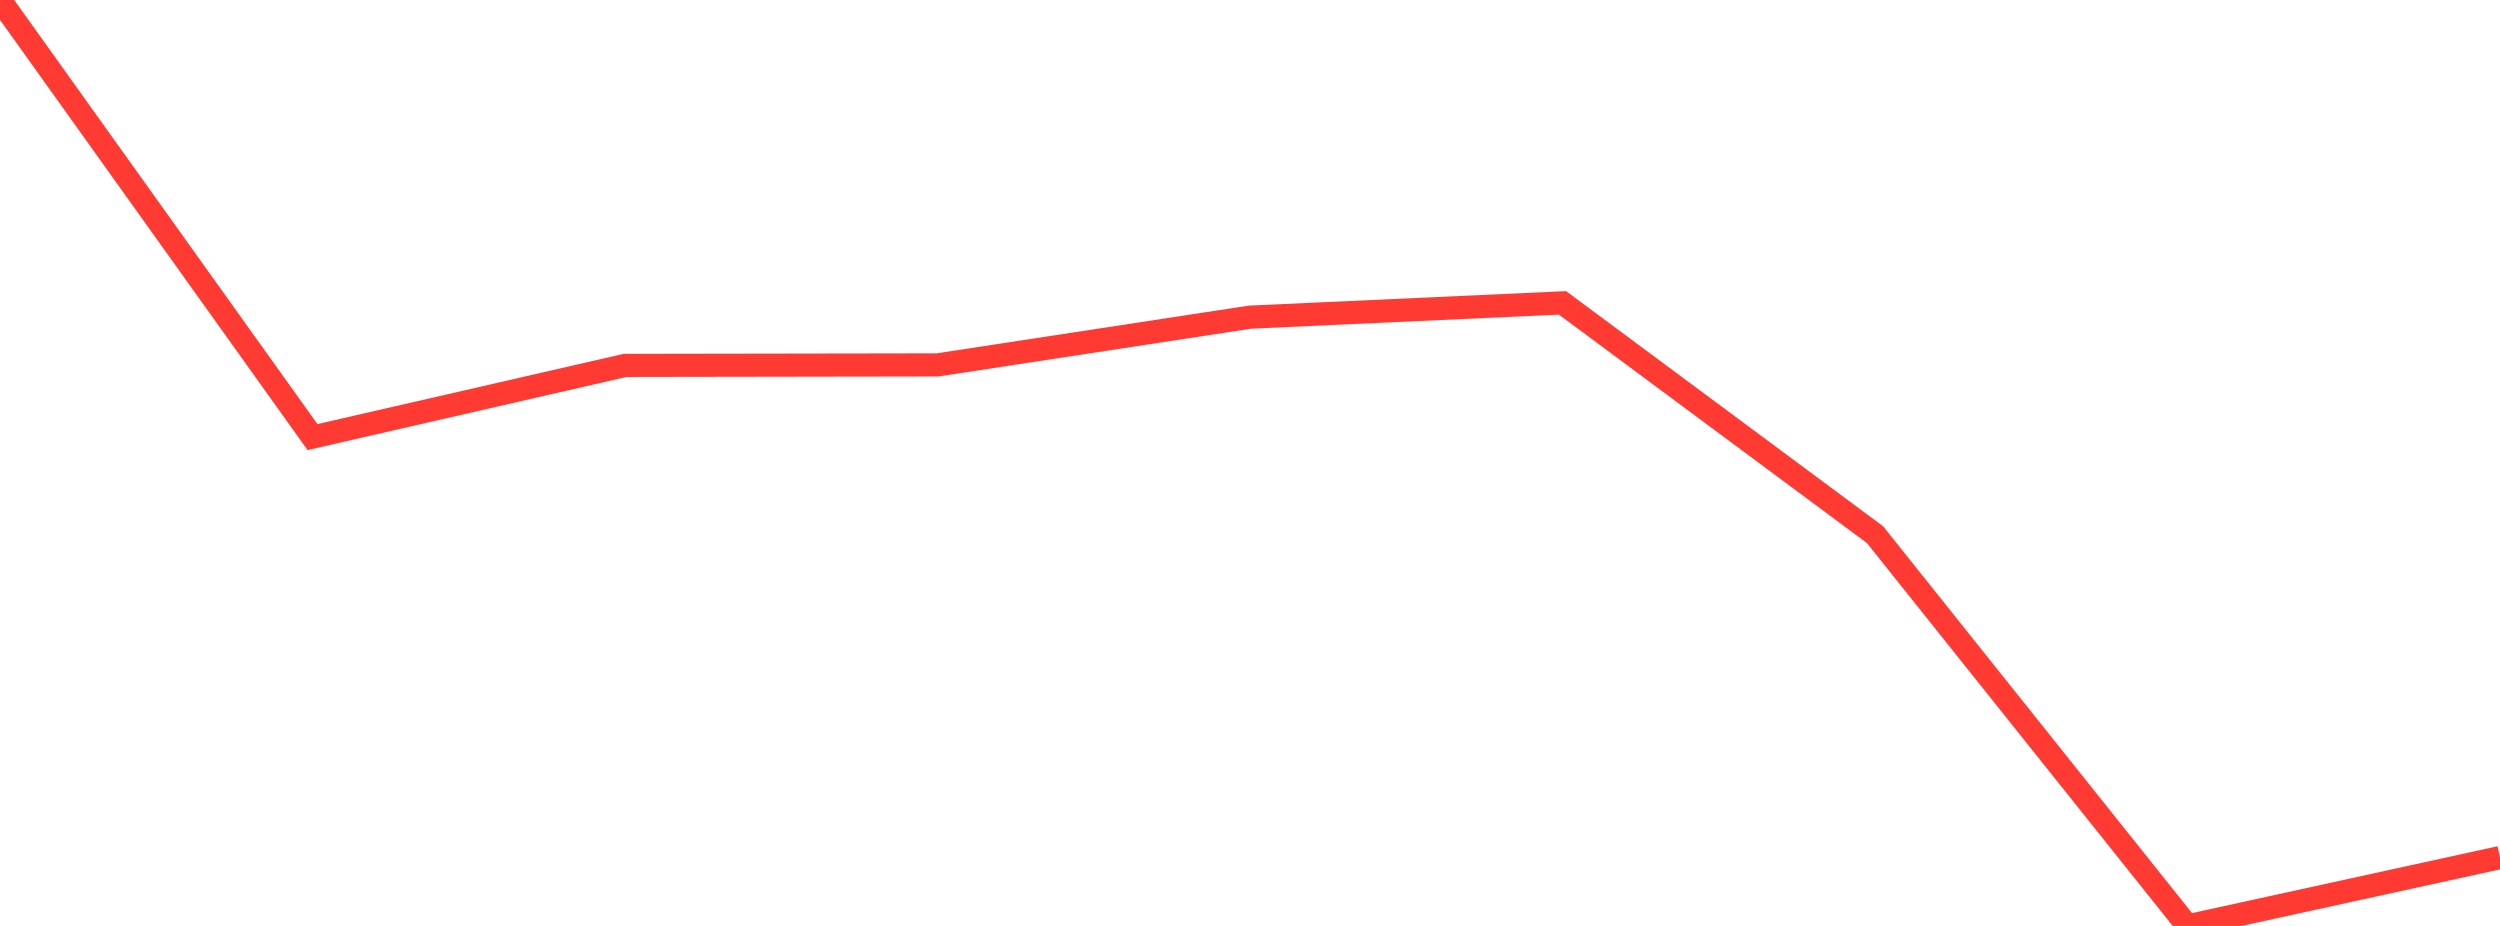 <?xml version="1.0" standalone="no"?>
<!DOCTYPE svg PUBLIC "-//W3C//DTD SVG 1.1//EN" "http://www.w3.org/Graphics/SVG/1.1/DTD/svg11.dtd">

<svg width="135" height="50" viewBox="0 0 135 50" preserveAspectRatio="none" 
  xmlns="http://www.w3.org/2000/svg"
  xmlns:xlink="http://www.w3.org/1999/xlink">


<polyline points="0.0, 0.0 16.875, 23.602 33.75, 19.732 50.625, 19.704 67.5, 17.126 84.375, 16.355 101.25, 28.871 118.125, 50.0 135.0, 46.308" fill="none" stroke="#ff3a33" stroke-width="1.25"/>

</svg>